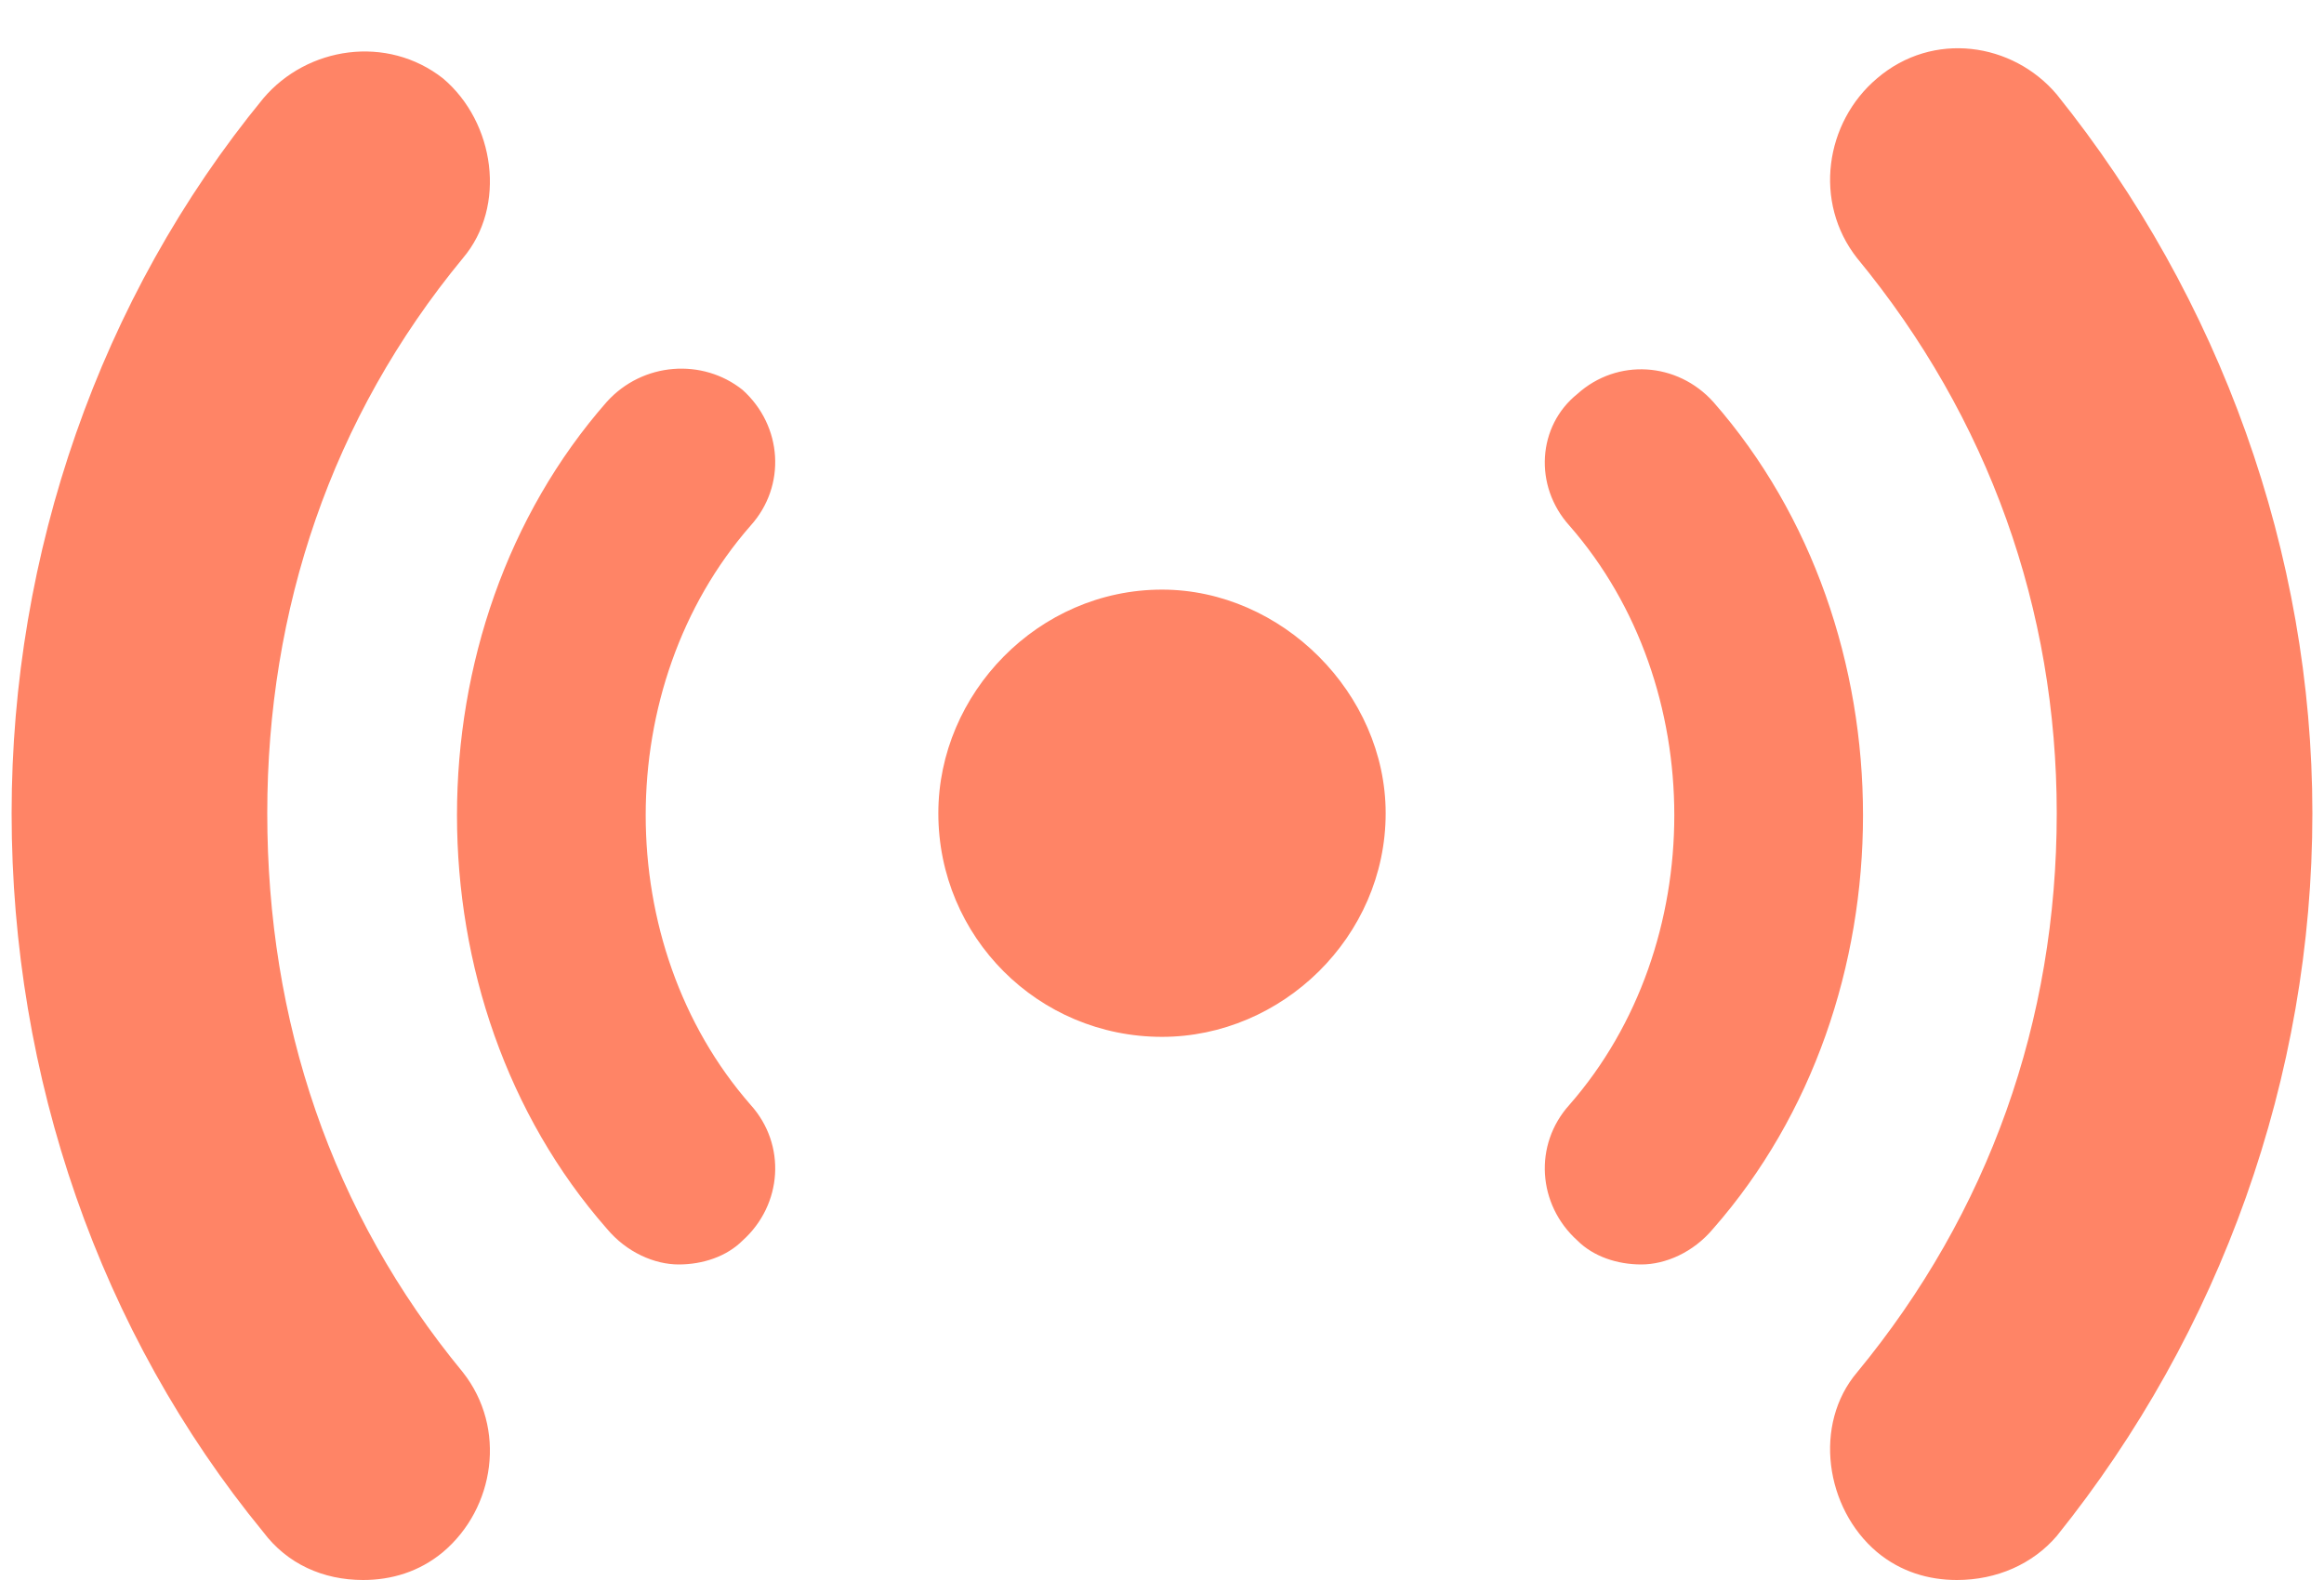 <svg width="25" height="17" viewBox="0 0 25 17" fill="none" xmlns="http://www.w3.org/2000/svg">
<path d="M7.988 4.195C8.418 4.582 8.461 5.227 8.074 5.656C6.57 7.375 6.57 10.168 8.074 11.887C8.461 12.316 8.418 12.961 7.988 13.348C7.816 13.52 7.559 13.605 7.301 13.605C7.043 13.605 6.742 13.477 6.527 13.219C4.379 10.77 4.379 6.773 6.527 4.324C6.914 3.895 7.559 3.852 7.988 4.195ZM22.125 1.016C23.887 3.207 24.875 5.957 24.875 8.75C24.875 11.586 23.887 14.336 22.125 16.527C21.867 16.828 21.48 17 21.051 17C20.75 17 20.449 16.914 20.191 16.699C19.633 16.227 19.504 15.324 19.977 14.766C21.395 13.047 22.125 10.984 22.125 8.75C22.125 6.559 21.395 4.496 19.977 2.777C19.504 2.176 19.633 1.316 20.191 0.844C20.793 0.328 21.652 0.457 22.125 1.016ZM2.875 8.75C2.875 10.984 3.562 13.047 4.98 14.766C5.453 15.367 5.324 16.227 4.766 16.699C4.508 16.914 4.207 17 3.906 17C3.477 17 3.09 16.828 2.832 16.484C1.07 14.336 0.125 11.586 0.125 8.75C0.125 5.957 1.07 3.207 2.832 1.059C3.305 0.5 4.164 0.371 4.766 0.844C5.324 1.316 5.453 2.219 4.98 2.777C3.562 4.496 2.875 6.559 2.875 8.75ZM18.43 4.324C20.578 6.773 20.578 10.77 18.43 13.219C18.215 13.477 17.914 13.605 17.656 13.605C17.398 13.605 17.141 13.52 16.969 13.348C16.539 12.961 16.496 12.316 16.883 11.887C18.387 10.168 18.387 7.375 16.883 5.656C16.496 5.227 16.539 4.582 16.969 4.238C17.398 3.852 18.043 3.895 18.43 4.324ZM12.5 6.344C13.789 6.344 14.906 7.461 14.906 8.75C14.906 10.082 13.789 11.156 12.5 11.156C11.168 11.156 10.094 10.082 10.094 8.75C10.094 7.461 11.168 6.344 12.5 6.344Z" fill="#FF8466"/>
</svg>
